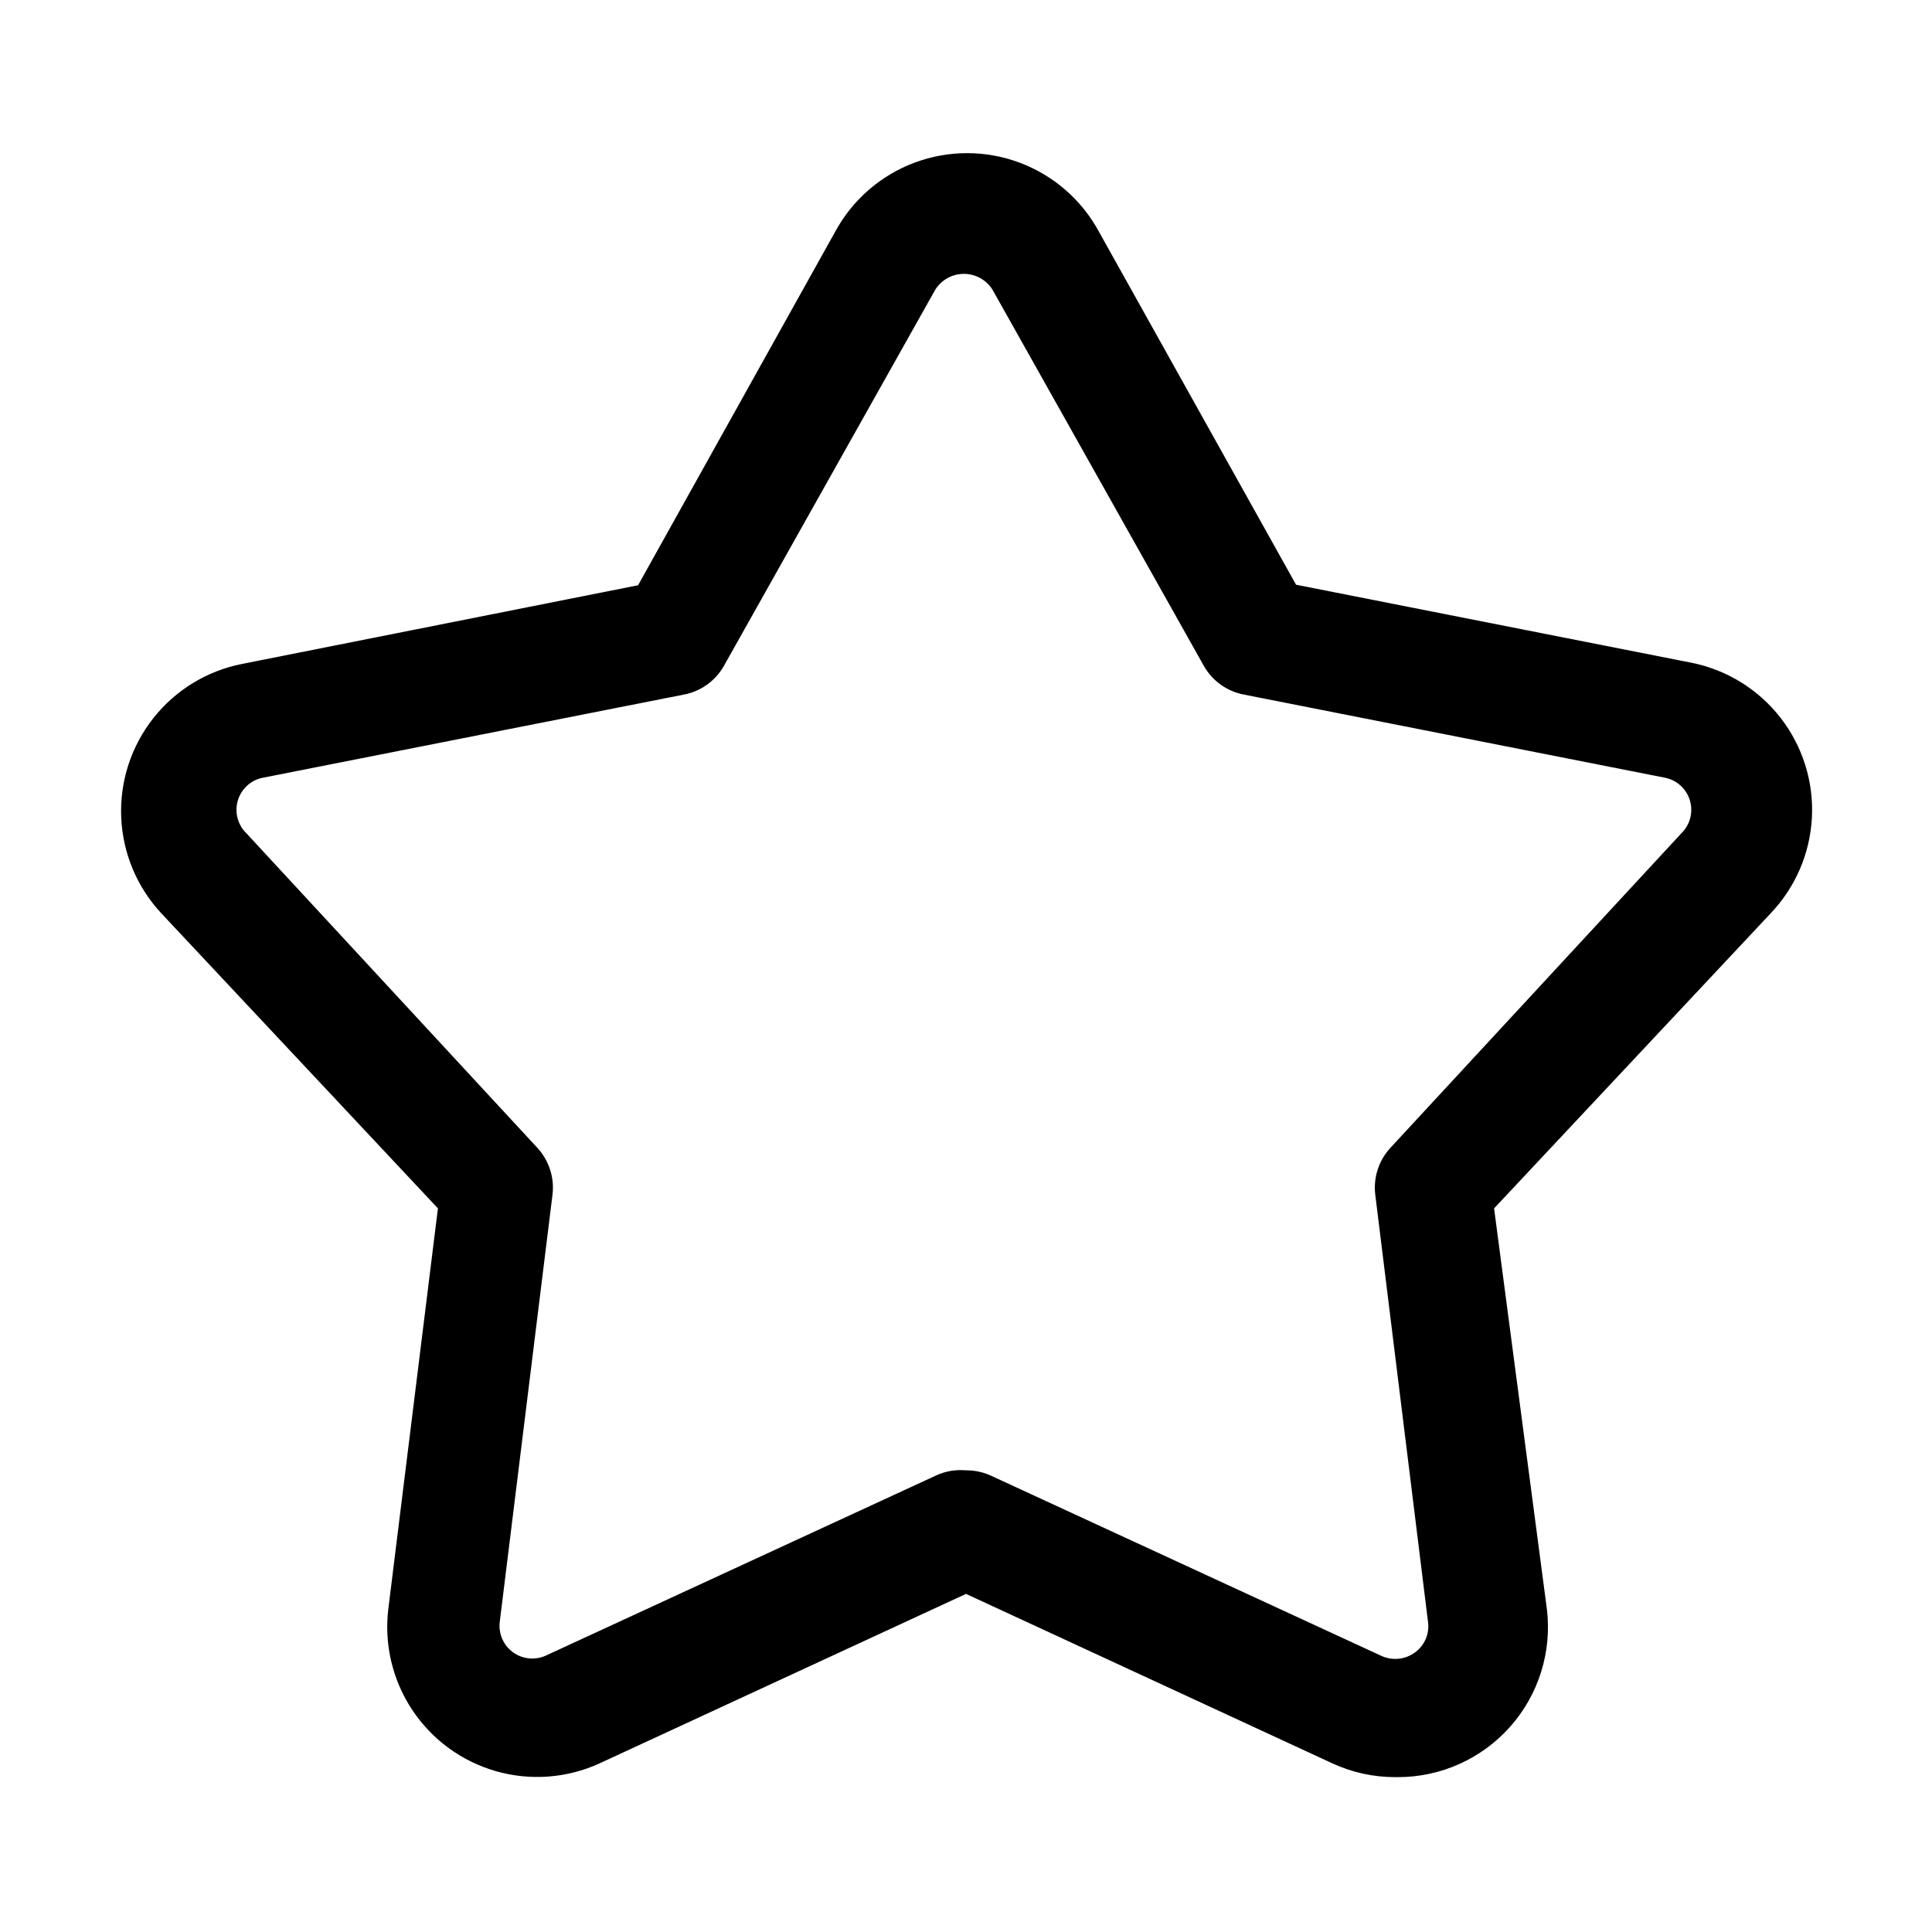 <?xml version="1.0" encoding="UTF-8"?>
<!-- Uploaded to: SVG Repo, www.svgrepo.com, Generator: SVG Repo Mixer Tools -->
<svg fill="#000000" width="800px" height="800px" version="1.1" viewBox="144 144 512 512" xmlns="http://www.w3.org/2000/svg">
 <path d="m513.78 614.96c-5.75 0.012-11.434-1.23-16.656-3.637l-97.121-44.926-97.125 44.922v0.004c-8.598 3.926-18.312 4.66-27.402 2.07-9.094-2.59-16.961-8.336-22.199-16.203-5.238-7.871-7.496-17.348-6.379-26.734l13.156-106.22-73.332-78.23c-6.457-6.945-10.219-15.969-10.602-25.445-0.387-9.477 2.629-18.777 8.5-26.223 5.871-7.449 14.211-12.551 23.516-14.387l104.96-20.852 52.199-93.625c4.559-8.461 12.031-14.98 21.027-18.355 9-3.375 18.918-3.375 27.914 0 9 3.375 16.473 9.895 21.031 18.355l52.199 93.484 104.96 20.711c9.312 1.902 17.637 7.078 23.465 14.59 5.824 7.512 8.762 16.863 8.285 26.355-0.48 9.496-4.348 18.504-10.898 25.391l-73.332 78.23 13.996 106.22c1.359 11.289-2.18 22.621-9.723 31.129-7.547 8.508-18.371 13.375-29.742 13.375zm-113.78-81.309c2.266-0.02 4.512 0.457 6.574 1.398l103.7 47.863h0.004c2.863 1.227 6.16 0.855 8.676-0.98 2.539-1.82 3.879-4.879 3.5-7.977l-13.996-113.36v-0.004c-0.551-4.547 0.938-9.102 4.059-12.453l77.672-83.969c1.922-2.301 2.519-5.434 1.578-8.281-0.938-2.848-3.281-5.008-6.199-5.715l-111.96-22.113v0.004c-4.508-0.867-8.402-3.688-10.633-7.699l-55.98-99.641c-1.645-2.586-4.496-4.148-7.559-4.148s-5.91 1.562-7.555 4.148l-55.98 99.641c-2.234 4.012-6.129 6.832-10.637 7.699l-111.96 22.113v-0.004c-2.914 0.707-5.258 2.867-6.199 5.715-0.938 2.848-0.34 5.981 1.582 8.281l77.672 83.969c3.121 3.352 4.606 7.906 4.059 12.453l-13.996 113.36v0.004c-0.32 3.086 1.027 6.106 3.539 7.926 2.512 1.816 5.805 2.156 8.637 0.891l103.7-47.863c2.418-1.066 5.066-1.5 7.699-1.258z"/>
</svg>